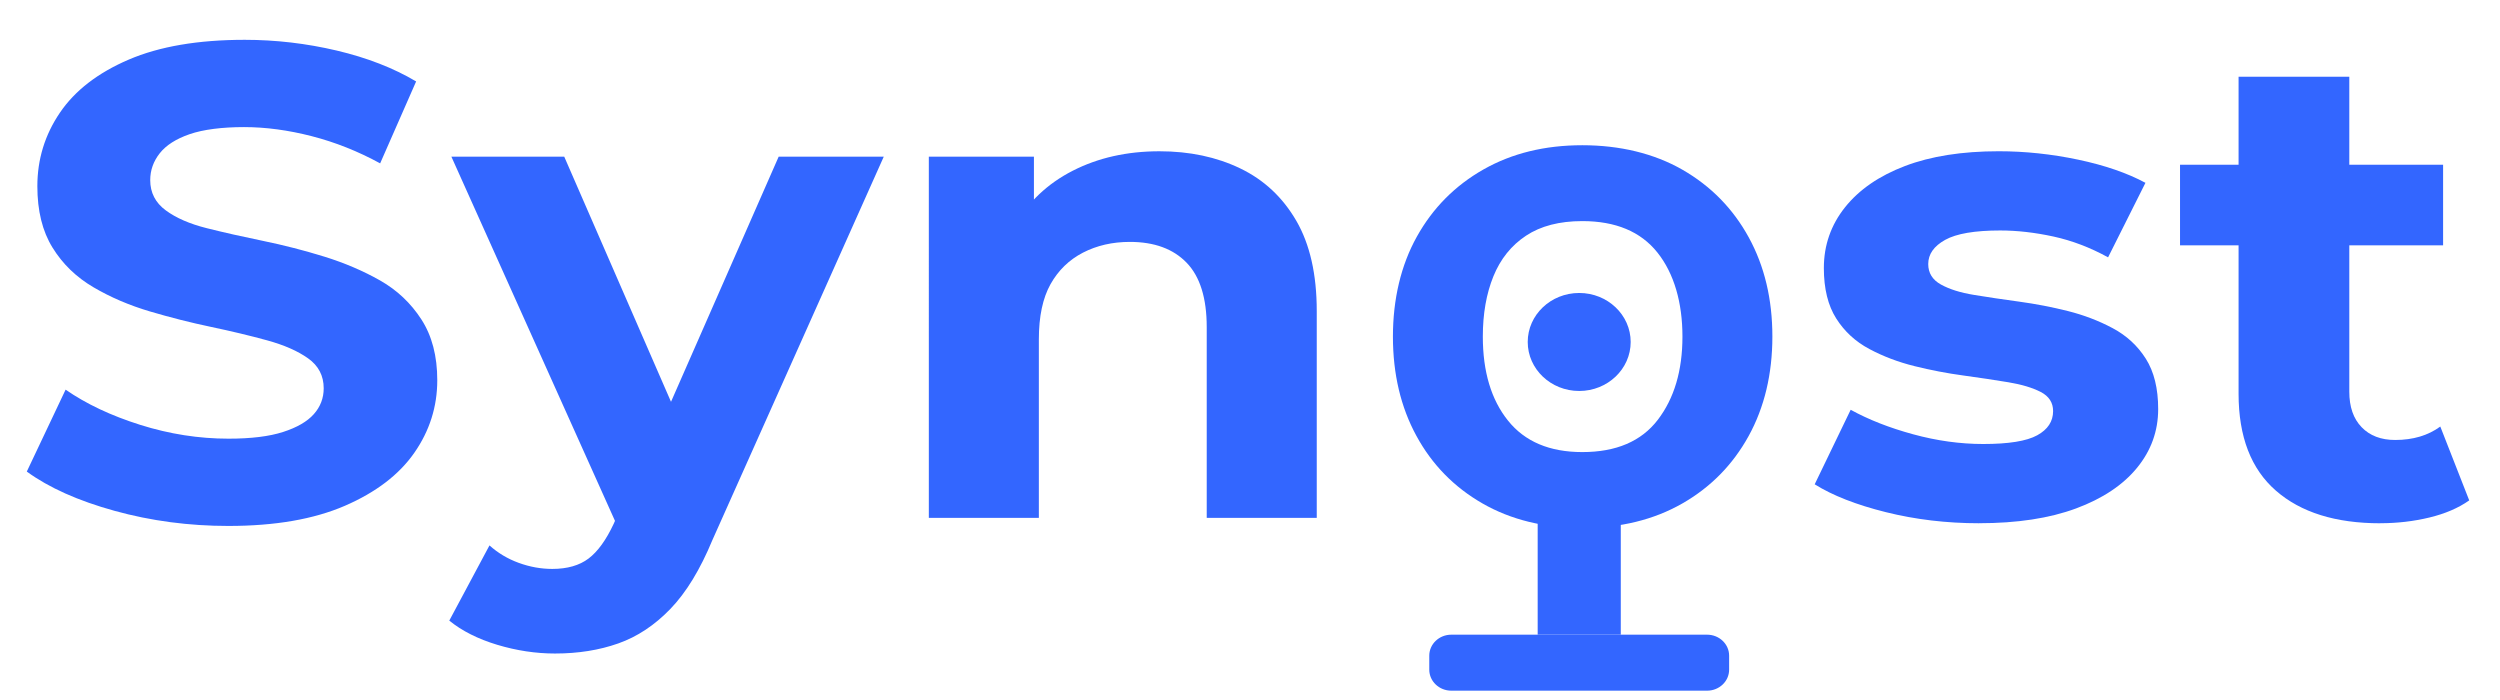 <?xml version="1.0" encoding="UTF-8"?><svg id="Calque_1" xmlns="http://www.w3.org/2000/svg" xmlns:xlink="http://www.w3.org/1999/xlink" viewBox="0 0 1000 280"><defs><style>.cls-1{fill:none;}.cls-2{clip-path:url(#clippath);}.cls-3{fill:#36f;}.cls-4{clip-path:url(#clippath-1);}.cls-5{clip-path:url(#clippath-3);}</style><clipPath id="clippath"><rect class="cls-1" x="0" width="1000" height="280"/></clipPath><clipPath id="clippath-1"><rect class="cls-1" x="0" width="1000" height="280"/></clipPath><clipPath id="clippath-3"><rect class="cls-1" x="0" width="1000" height="280"/></clipPath></defs><g class="cls-2"><g class="cls-4"><path class="cls-3" d="M91.4,210.38c-15.8,0-30.99-2.01-45.56-6.04-14.58-4.03-26.29-9.27-35.12-15.71l15.52-32.77c8.27,5.73,18.24,10.43,29.9,14.1,11.66,3.67,23.42,5.51,35.26,5.51,9.03,0,16.31-.89,21.86-2.69,5.55-1.79,9.64-4.16,12.27-7.12,2.63-2.95,3.95-6.4,3.95-10.34,0-5.01-2.07-9-6.21-11.95-4.14-2.96-9.64-5.37-16.5-7.25-6.87-1.88-14.34-3.67-22.43-5.37-8.09-1.7-16.22-3.76-24.4-6.18-8.18-2.42-15.71-5.64-22.57-9.67-6.87-4.03-12.32-9.31-16.36-15.85-4.05-6.53-6.07-14.73-6.07-24.57,0-10.74,3.01-20.55,9.03-29.41,6.02-8.86,15.19-15.93,27.51-21.22,12.32-5.28,27.79-7.92,46.41-7.92,12.41,0,24.69,1.44,36.82,4.3,12.13,2.87,22.71,6.98,31.74,12.35l-14.39,32.77c-8.84-4.83-17.96-8.46-27.37-10.88-9.41-2.42-18.43-3.63-27.08-3.63s-16.27,.94-21.72,2.82c-5.46,1.88-9.45,4.43-11.99,7.65-2.54,3.22-3.81,6.81-3.81,10.74,0,5.01,2.07,9.04,6.21,12.09,4.13,3.05,9.59,5.42,16.36,7.12,6.77,1.7,14.29,3.4,22.57,5.1,8.27,1.7,16.46,3.81,24.54,6.31,8.08,2.51,15.52,5.69,22.29,9.53,6.77,3.85,12.27,9.04,16.5,15.58,4.23,6.54,6.35,14.64,6.35,24.31,0,10.57-3.06,20.24-9.17,29.01-6.11,8.78-15.38,15.85-27.79,21.22-12.41,5.37-27.93,8.06-46.55,8.06"/><path class="cls-3" d="M222.02,261.41c-7.71,0-15.42-1.17-23.13-3.49-7.71-2.33-14.11-5.55-19.18-9.67l16.08-30.08c3.39,3.04,7.29,5.37,11.71,6.98,4.42,1.61,8.89,2.42,13.4,2.42,6.02,0,10.86-1.39,14.53-4.16,3.67-2.78,7-7.39,10.02-13.83l7.9-17.73,3.39-4.57,54.73-124.62h42.04l-68.55,153.36c-4.89,11.82-10.49,20.99-16.79,27.53-6.3,6.53-13.26,11.15-20.88,13.83-7.62,2.69-16.04,4.03-25.25,4.03m25.95-48.61L180.55,62.66h45.14l52.76,121.13-30.47,29.01Z"/><path class="cls-3" d="M463.79,60.51c12.03,0,22.8,2.28,32.3,6.85,9.5,4.57,16.97,11.55,22.43,20.95,5.45,9.4,8.18,21.44,8.18,36.12v82.72h-44.01v-76.28c0-11.64-2.68-20.23-8.04-25.78-5.36-5.55-12.93-8.33-22.71-8.33-6.96,0-13.22,1.44-18.76,4.3-5.55,2.87-9.87,7.08-12.98,12.62-3.1,5.55-4.66,12.89-4.66,22.02v71.44h-44.01V62.66h42.04v40.02l-7.9-12.09c5.45-9.67,13.26-17.1,23.42-22.29,10.16-5.19,21.72-7.79,34.7-7.79"/><path class="cls-3" d="M632.92,211.18c-15.23,0-28.54-3.27-39.92-9.8-11.38-6.53-20.2-15.55-26.45-27.06-6.26-11.5-9.38-24.73-9.38-39.68s3.2-28.56,9.59-40.02c6.39-11.46,15.28-20.41,26.66-26.86,11.38-6.45,24.54-9.67,39.5-9.67s28.68,3.27,40.06,9.8c11.38,6.54,20.22,15.56,26.52,27.06,6.3,11.5,9.45,24.73,9.45,39.68s-3.17,28.31-9.52,39.82c-6.35,11.5-15.21,20.5-26.59,26.99-11.38,6.49-24.69,9.74-39.92,9.74m0-30.35c13.54,0,23.6-4.3,30.19-12.89,6.58-8.59,9.87-19.69,9.87-33.3s-3.34-25.27-10.02-33.64c-6.68-8.37-16.69-12.56-30.05-12.56-9.12,0-16.62,1.95-22.5,5.84-5.88,3.89-10.23,9.31-13.05,16.25-2.82,6.94-4.23,14.97-4.23,24.1,0,14.06,3.36,25.27,10.09,33.64,6.72,8.37,16.62,12.56,29.69,12.56"/><path class="cls-3" d="M791.61,209.3c-12.98,0-25.39-1.48-37.24-4.43-11.85-2.95-21.35-6.67-28.49-11.15l14.39-29.81c7.15,3.94,15.47,7.21,24.97,9.8,9.5,2.6,18.85,3.89,28.07,3.89,10.16,0,17.35-1.16,21.58-3.49,4.23-2.32,6.35-5.55,6.35-9.67,0-3.4-1.65-5.95-4.94-7.65-3.29-1.7-7.62-3-12.98-3.89-5.36-.89-11.33-1.79-17.91-2.69-6.59-.89-13.12-2.15-19.61-3.76-6.49-1.61-12.51-3.89-18.06-6.85-5.55-2.95-9.97-7.02-13.26-12.22-3.29-5.19-4.94-11.91-4.94-20.14,0-9.13,2.82-17.23,8.46-24.31,5.64-7.07,13.63-12.58,23.98-16.52,10.34-3.94,22.85-5.91,37.52-5.91,10.53,0,21.11,1.12,31.74,3.36,10.62,2.24,19.61,5.33,26.94,9.27l-14.95,29.81c-7.15-3.94-14.44-6.71-21.86-8.33-7.43-1.61-14.53-2.42-21.3-2.42-10.16,0-17.49,1.25-22.01,3.76-4.51,2.51-6.77,5.73-6.77,9.67,0,3.58,1.69,6.31,5.08,8.19,3.38,1.88,7.8,3.27,13.26,4.16,5.45,.9,11.47,1.79,18.06,2.69,6.58,.9,13.07,2.15,19.47,3.76,6.39,1.61,12.36,3.89,17.91,6.85,5.55,2.95,9.97,7.03,13.26,12.22,3.29,5.2,4.94,11.91,4.94,20.14,0,8.78-2.82,16.61-8.46,23.5-5.64,6.89-13.78,12.31-24.4,16.25-10.63,3.94-23.56,5.91-38.79,5.91"/><path class="cls-3" d="M872.01,65.89h105.23v32.23h-105.23v-32.23Zm80.12,143.42c-17.87,0-31.79-4.34-41.75-13.03-9.97-8.68-14.95-21.62-14.95-38.81V30.7h44.29v125.96c0,6.09,1.64,10.84,4.94,14.23,3.29,3.4,7.76,5.1,13.4,5.1,7.15,0,13.16-1.79,18.06-5.37l11.57,29.54c-4.33,3.05-9.64,5.33-15.94,6.85-6.3,1.52-12.84,2.28-19.61,2.28"/></g><g class="cls-5"><path class="cls-3" d="M652.27,136.79c0,10.82-9.22,19.6-20.59,19.6s-20.59-8.78-20.59-19.6,9.22-19.6,20.59-19.6,20.59,8.78,20.59,19.6"/><path class="cls-3" d="M682.83,276.27h-102.3c-4.87,0-8.82-3.76-8.82-8.4v-5.6c0-4.64,3.95-8.4,8.82-8.4h102.3c4.87,0,8.82,3.76,8.82,8.4v5.6c0,4.64-3.95,8.4-8.82,8.4"/><rect class="cls-3" x="615.07" y="209.07" width="33.24" height="44.8"/></g></g></svg>